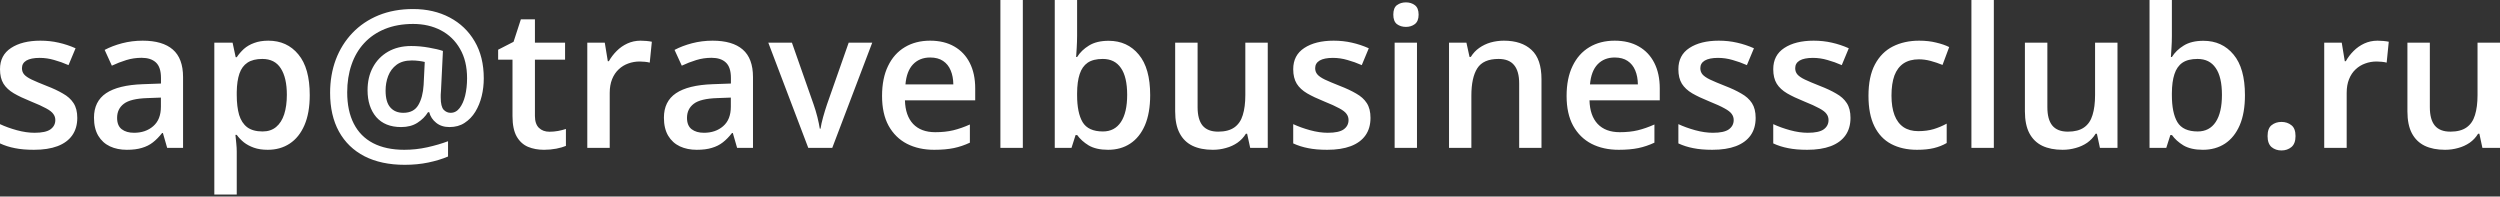 <?xml version="1.0" encoding="UTF-8"?> <svg xmlns="http://www.w3.org/2000/svg" width="458" height="36" viewBox="0 0 458 36" fill="none"><rect x="0" y="0" width="458" height="36" fill="#333333" stroke="none"/> <path d="M14.158 21.594C14.158 22.856 13.844 23.926 13.231 24.796C12.617 25.666 11.719 26.329 10.534 26.778C9.358 27.221 7.924 27.442 6.212 27.442C4.864 27.442 3.709 27.342 2.732 27.142C1.769 26.957 0.856 26.672 0 26.272V22.742C0.913 23.17 1.94 23.541 3.081 23.855C4.229 24.168 5.314 24.325 6.334 24.325C7.682 24.325 8.652 24.118 9.244 23.698C9.835 23.27 10.135 22.699 10.135 21.993C10.135 21.573 10.014 21.202 9.764 20.874C9.536 20.538 9.094 20.196 8.445 19.847C7.803 19.49 6.861 19.062 5.62 18.563C4.401 18.071 3.374 17.586 2.539 17.101C1.705 16.609 1.07 16.024 0.642 15.34C0.214 14.641 0 13.757 0 12.68C0 10.968 0.67 9.677 2.018 8.793C3.374 7.902 5.171 7.452 7.396 7.452C8.58 7.452 9.7 7.574 10.741 7.816C11.797 8.051 12.831 8.394 13.844 8.843L12.553 11.931C11.683 11.546 10.806 11.232 9.921 10.989C9.051 10.733 8.167 10.604 7.261 10.604C6.205 10.604 5.399 10.768 4.836 11.089C4.294 11.417 4.023 11.881 4.023 12.487C4.023 12.936 4.151 13.322 4.422 13.635C4.686 13.949 5.15 14.263 5.799 14.577C6.455 14.89 7.375 15.275 8.545 15.739C9.7 16.181 10.691 16.645 11.526 17.137C12.375 17.607 13.024 18.192 13.473 18.891C13.93 19.59 14.158 20.488 14.158 21.594ZM26.133 7.452C28.572 7.452 30.413 7.994 31.654 9.071C32.909 10.155 33.536 11.838 33.536 14.12V27.092H30.626L29.842 24.361H29.706C29.157 25.053 28.594 25.63 28.016 26.079C27.438 26.536 26.761 26.871 25.997 27.092C25.241 27.328 24.321 27.442 23.23 27.442C22.075 27.442 21.048 27.235 20.142 26.814C19.236 26.386 18.523 25.737 18.002 24.867C17.482 23.99 17.218 22.892 17.218 21.558C17.218 19.569 17.959 18.078 19.429 17.08C20.919 16.081 23.159 15.532 26.154 15.425L29.492 15.304V14.299C29.492 12.958 29.179 12.009 28.558 11.439C27.938 10.868 27.067 10.59 25.941 10.59C24.978 10.59 24.043 10.726 23.137 11.004C22.232 11.282 21.354 11.624 20.491 12.031L19.172 9.142C20.113 8.643 21.176 8.237 22.374 7.923C23.58 7.609 24.835 7.452 26.133 7.452ZM29.478 17.878L26.989 17.971C24.942 18.035 23.508 18.385 22.688 19.012C21.861 19.64 21.454 20.503 21.454 21.594C21.454 22.542 21.732 23.241 22.303 23.676C22.874 24.111 23.622 24.325 24.55 24.325C25.969 24.325 27.139 23.926 28.066 23.12C29.007 22.307 29.478 21.123 29.478 19.554V17.878ZM49.157 7.452C51.439 7.452 53.279 8.287 54.656 9.963C56.053 11.631 56.745 14.113 56.745 17.415C56.745 19.597 56.424 21.437 55.775 22.935C55.133 24.418 54.235 25.545 53.072 26.308C51.924 27.064 50.583 27.442 49.05 27.442C48.072 27.442 47.231 27.313 46.51 27.057C45.79 26.8 45.177 26.472 44.663 26.065C44.15 25.645 43.721 25.195 43.372 24.71H43.13C43.187 25.174 43.244 25.687 43.286 26.258C43.344 26.814 43.372 27.328 43.372 27.791V35.643H39.264V7.816H42.609L43.179 10.483H43.372C43.736 9.934 44.171 9.435 44.677 8.964C45.205 8.501 45.826 8.137 46.56 7.873C47.302 7.595 48.165 7.452 49.157 7.452ZM48.058 10.797C46.931 10.797 46.025 11.025 45.341 11.474C44.67 11.917 44.178 12.58 43.864 13.478C43.557 14.37 43.394 15.489 43.372 16.837V17.415C43.372 18.841 43.522 20.053 43.807 21.052C44.114 22.036 44.606 22.792 45.291 23.313C45.983 23.826 46.924 24.083 48.108 24.083C49.106 24.083 49.934 23.805 50.583 23.263C51.246 22.713 51.738 21.936 52.066 20.931C52.388 19.918 52.551 18.727 52.551 17.358C52.551 15.283 52.181 13.671 51.439 12.523C50.704 11.367 49.577 10.797 48.058 10.797ZM88.627 14.348C88.627 15.454 88.506 16.538 88.249 17.6C87.992 18.663 87.6 19.619 87.079 20.474C86.559 21.323 85.903 22 85.111 22.514C84.334 23.027 83.413 23.277 82.344 23.277C81.366 23.277 80.553 23.02 79.904 22.492C79.255 21.972 78.834 21.33 78.635 20.56H78.406C77.943 21.316 77.301 21.965 76.474 22.492C75.66 23.02 74.662 23.277 73.478 23.277C71.509 23.277 69.99 22.664 68.92 21.437C67.865 20.189 67.337 18.556 67.337 16.523C67.337 14.947 67.658 13.55 68.307 12.345C68.956 11.125 69.883 10.169 71.081 9.471C72.287 8.779 73.699 8.429 75.325 8.429C76.409 8.429 77.486 8.529 78.563 8.722C79.655 8.907 80.518 9.114 81.145 9.335L80.796 16.488C80.774 16.823 80.753 17.115 80.739 17.358C80.739 17.593 80.739 17.757 80.739 17.85C80.739 18.97 80.924 19.726 81.281 20.111C81.644 20.481 82.065 20.667 82.55 20.667C83.207 20.667 83.749 20.381 84.191 19.811C84.64 19.233 84.983 18.47 85.218 17.515C85.446 16.552 85.567 15.489 85.567 14.327C85.567 12.23 85.139 10.433 84.276 8.95C83.428 7.467 82.265 6.333 80.774 5.555C79.291 4.778 77.593 4.386 75.689 4.386C73.742 4.386 72.016 4.7 70.504 5.313C69.006 5.926 67.743 6.789 66.709 7.909C65.682 9.021 64.912 10.341 64.391 11.874C63.871 13.393 63.607 15.076 63.607 16.909C63.607 19.162 64.006 21.073 64.812 22.649C65.611 24.218 66.788 25.409 68.343 26.222C69.912 27.035 71.823 27.442 74.07 27.442C75.475 27.442 76.88 27.292 78.271 26.985C79.676 26.671 80.945 26.301 82.08 25.873V28.675C81.003 29.132 79.797 29.495 78.463 29.774C77.13 30.052 75.689 30.194 74.141 30.194C71.274 30.194 68.82 29.667 66.773 28.625C64.748 27.577 63.186 26.072 62.095 24.097C61.011 22.122 60.475 19.761 60.475 17.008C60.475 14.805 60.825 12.772 61.517 10.918C62.223 9.05 63.243 7.424 64.562 6.04C65.889 4.65 67.487 3.573 69.355 2.803C71.231 2.04 73.342 1.655 75.675 1.655C78.192 1.655 80.432 2.175 82.379 3.202C84.326 4.229 85.853 5.684 86.958 7.574C88.071 9.463 88.627 11.724 88.627 14.348ZM70.639 16.595C70.639 18.007 70.932 19.041 71.516 19.69C72.094 20.346 72.886 20.667 73.885 20.667C75.161 20.667 76.074 20.196 76.63 19.255C77.187 18.321 77.515 17.08 77.608 15.546L77.814 11.353C77.515 11.275 77.158 11.211 76.752 11.161C76.345 11.104 75.91 11.075 75.447 11.075C74.291 11.075 73.357 11.339 72.643 11.874C71.952 12.394 71.438 13.079 71.11 13.928C70.796 14.762 70.639 15.653 70.639 16.595ZM100.659 24.133C101.194 24.133 101.722 24.083 102.25 23.99C102.771 23.89 103.249 23.769 103.676 23.626V26.729C103.22 26.921 102.635 27.092 101.915 27.235C101.194 27.37 100.446 27.442 99.668 27.442C98.577 27.442 97.6 27.263 96.73 26.9C95.859 26.529 95.168 25.894 94.654 25.003C94.148 24.111 93.891 22.87 93.891 21.294V10.932H91.259V9.107L94.083 7.659L95.424 3.537H97.999V7.816H103.52V10.932H97.999V21.244C97.999 22.214 98.242 22.942 98.727 23.419C99.219 23.897 99.861 24.133 100.659 24.133ZM117.364 7.452C117.685 7.452 118.041 7.474 118.426 7.502C118.804 7.538 119.14 7.588 119.418 7.645L119.033 11.474C118.79 11.403 118.49 11.353 118.127 11.318C117.777 11.282 117.463 11.268 117.185 11.268C116.458 11.268 115.759 11.389 115.095 11.631C114.439 11.867 113.847 12.223 113.341 12.708C112.827 13.186 112.428 13.785 112.136 14.505C111.85 15.226 111.7 16.06 111.7 17.008V27.092H107.592V7.816H110.795L111.351 11.211H111.544C111.929 10.526 112.407 9.906 112.977 9.335C113.541 8.765 114.19 8.315 114.924 7.973C115.666 7.631 116.479 7.452 117.364 7.452ZM130.544 7.452C132.983 7.452 134.824 7.994 136.065 9.071C137.32 10.155 137.948 11.838 137.948 14.12V27.092H135.038L134.253 24.361H134.11C133.568 25.053 133.005 25.63 132.427 26.079C131.842 26.536 131.172 26.871 130.402 27.092C129.653 27.328 128.725 27.442 127.634 27.442C126.486 27.442 125.459 27.235 124.553 26.814C123.647 26.386 122.934 25.737 122.413 24.867C121.893 23.99 121.629 22.892 121.629 21.558C121.629 19.569 122.363 18.078 123.84 17.08C125.323 16.081 127.563 15.532 130.558 15.425L133.904 15.304V14.299C133.904 12.958 133.59 12.009 132.962 11.439C132.349 10.868 131.479 10.59 130.352 10.59C129.389 10.59 128.454 10.726 127.549 11.004C126.643 11.282 125.758 11.624 124.902 12.031L123.576 9.142C124.517 8.643 125.587 8.237 126.785 7.923C127.991 7.609 129.246 7.452 130.544 7.452ZM133.889 17.878L131.4 17.971C129.353 18.035 127.919 18.385 127.099 19.012C126.272 19.64 125.858 20.503 125.858 21.594C125.858 22.542 126.144 23.241 126.714 23.676C127.285 24.111 128.034 24.325 128.961 24.325C130.373 24.325 131.55 23.926 132.477 23.12C133.419 22.307 133.889 21.123 133.889 19.554V17.878ZM148.076 27.092L140.751 7.816H145.08L149.053 19.134C149.31 19.854 149.538 20.631 149.752 21.465C149.959 22.307 150.101 23.006 150.187 23.576H150.322C150.408 22.985 150.565 22.279 150.793 21.451C151.028 20.617 151.264 19.847 151.506 19.134L155.479 7.816H159.794L152.469 27.092H148.076ZM170.4 7.452C172.119 7.452 173.595 7.809 174.822 8.515C176.056 9.221 177.005 10.226 177.661 11.524C178.324 12.829 178.659 14.384 178.659 16.195V18.385H165.785C165.835 20.253 166.335 21.694 167.283 22.706C168.246 23.712 169.594 24.218 171.327 24.218C172.554 24.218 173.66 24.104 174.637 23.869C175.621 23.626 176.634 23.277 177.682 22.806V26.137C176.719 26.586 175.735 26.921 174.737 27.128C173.738 27.335 172.547 27.442 171.149 27.442C169.259 27.442 167.59 27.078 166.156 26.343C164.723 25.602 163.603 24.496 162.79 23.034C161.991 21.573 161.592 19.754 161.592 17.586C161.592 15.425 161.955 13.592 162.69 12.088C163.417 10.576 164.444 9.428 165.771 8.636C167.091 7.845 168.638 7.452 170.4 7.452ZM170.4 10.533C169.116 10.533 168.068 10.954 167.269 11.788C166.477 12.623 166.014 13.849 165.878 15.461H174.651C174.637 14.498 174.48 13.642 174.166 12.901C173.859 12.159 173.396 11.581 172.768 11.161C172.155 10.747 171.363 10.533 170.4 10.533ZM187.382 27.092H183.274V0H187.382V27.092ZM197.325 0V6.532C197.325 7.281 197.296 8.03 197.254 8.757C197.218 9.478 197.182 10.041 197.147 10.447H197.325C197.846 9.613 198.573 8.907 199.5 8.344C200.442 7.759 201.64 7.474 203.102 7.474C205.392 7.474 207.232 8.315 208.623 9.998C210.021 11.667 210.712 14.142 210.712 17.429C210.712 19.611 210.391 21.444 209.757 22.935C209.115 24.418 208.216 25.545 207.053 26.308C205.905 27.064 204.557 27.442 203.002 27.442C201.54 27.442 200.356 27.171 199.45 26.643C198.552 26.094 197.853 25.459 197.339 24.739H197.047L196.298 27.092H193.231V0H197.325ZM202.025 10.797C200.863 10.797 199.942 11.025 199.258 11.489C198.58 11.959 198.095 12.651 197.796 13.578C197.489 14.498 197.332 15.668 197.325 17.08V17.443C197.325 19.597 197.66 21.237 198.33 22.371C199.015 23.512 200.256 24.083 202.061 24.083C203.487 24.083 204.586 23.505 205.349 22.357C206.119 21.195 206.497 19.533 206.497 17.379C206.497 15.197 206.119 13.55 205.349 12.451C204.593 11.346 203.487 10.797 202.025 10.797ZM232.252 7.816V27.092H229.036L228.472 24.496H228.251C227.844 25.16 227.324 25.709 226.696 26.151C226.068 26.579 225.377 26.9 224.606 27.106C223.843 27.328 223.037 27.442 222.188 27.442C220.74 27.442 219.492 27.199 218.465 26.707C217.438 26.208 216.654 25.445 216.112 24.411C215.562 23.377 215.291 22.043 215.291 20.403V7.816H219.4V19.64C219.4 21.137 219.706 22.257 220.305 22.999C220.926 23.741 221.875 24.118 223.166 24.118C224.407 24.118 225.391 23.862 226.125 23.348C226.853 22.835 227.374 22.086 227.673 21.087C227.987 20.089 228.144 18.863 228.144 17.415V7.816H232.252ZM251.075 21.594C251.075 22.856 250.768 23.926 250.155 24.796C249.541 25.666 248.642 26.329 247.458 26.778C246.282 27.221 244.841 27.442 243.136 27.442C241.788 27.442 240.626 27.342 239.656 27.142C238.693 26.957 237.78 26.672 236.917 26.272V22.742C237.837 23.17 238.864 23.541 240.005 23.855C241.153 24.168 242.238 24.325 243.258 24.325C244.606 24.325 245.576 24.118 246.167 23.698C246.759 23.27 247.052 22.699 247.052 21.993C247.052 21.573 246.931 21.202 246.688 20.874C246.46 20.538 246.018 20.196 245.369 19.847C244.727 19.49 243.785 19.062 242.544 18.563C241.325 18.071 240.298 17.586 239.463 17.101C238.629 16.609 237.994 16.024 237.566 15.34C237.138 14.641 236.917 13.757 236.917 12.68C236.917 10.968 237.594 9.677 238.942 8.793C240.298 7.902 242.095 7.452 244.32 7.452C245.504 7.452 246.617 7.574 247.665 7.816C248.721 8.051 249.755 8.394 250.761 8.843L249.477 11.931C248.607 11.546 247.729 11.232 246.845 10.989C245.975 10.733 245.083 10.604 244.185 10.604C243.122 10.604 242.316 10.768 241.76 11.089C241.218 11.417 240.939 11.881 240.939 12.487C240.939 12.936 241.075 13.322 241.346 13.635C241.61 13.949 242.066 14.263 242.715 14.577C243.379 14.89 244.299 15.275 245.469 15.739C246.617 16.181 247.608 16.645 248.45 17.137C249.292 17.607 249.948 18.192 250.397 18.891C250.853 19.59 251.075 20.488 251.075 21.594ZM259.591 7.816V27.092H255.497V7.816H259.591ZM257.572 0.435C258.2 0.435 258.742 0.606 259.191 0.941C259.655 1.277 259.89 1.861 259.89 2.681C259.89 3.494 259.655 4.072 259.191 4.421C258.742 4.757 258.2 4.928 257.572 4.928C256.923 4.928 256.374 4.757 255.917 4.421C255.475 4.072 255.254 3.494 255.254 2.681C255.254 1.861 255.475 1.277 255.917 0.941C256.374 0.606 256.923 0.435 257.572 0.435ZM275.51 7.452C277.678 7.452 279.369 8.016 280.574 9.142C281.794 10.255 282.4 12.052 282.4 14.52V27.092H278.313V15.29C278.313 13.792 278.006 12.672 277.386 11.931C276.773 11.175 275.824 10.797 274.533 10.797C272.664 10.797 271.366 11.367 270.632 12.523C269.911 13.671 269.555 15.332 269.555 17.515V27.092H265.461V7.816H268.649L269.219 10.433H269.448C269.869 9.756 270.382 9.207 270.995 8.779C271.623 8.337 272.322 8.001 273.085 7.78C273.863 7.566 274.669 7.452 275.51 7.452ZM295.809 7.452C297.528 7.452 299.004 7.809 300.231 8.515C301.465 9.221 302.414 10.226 303.07 11.524C303.733 12.829 304.068 14.384 304.068 16.195V18.385H291.194C291.244 20.253 291.744 21.694 292.692 22.706C293.655 23.712 295.003 24.218 296.736 24.218C297.963 24.218 299.068 24.104 300.046 23.869C301.03 23.626 302.043 23.277 303.091 22.806V26.137C302.128 26.586 301.144 26.921 300.146 27.128C299.147 27.335 297.956 27.442 296.558 27.442C294.668 27.442 292.999 27.078 291.565 26.343C290.132 25.602 289.012 24.496 288.199 23.034C287.4 21.573 287 19.754 287 17.586C287 15.425 287.364 13.592 288.099 12.088C288.826 10.576 289.853 9.428 291.18 8.636C292.5 7.845 294.047 7.452 295.809 7.452ZM295.809 10.533C294.525 10.533 293.477 10.954 292.678 11.788C291.886 12.623 291.423 13.849 291.287 15.461H300.06C300.046 14.498 299.889 13.642 299.575 12.901C299.268 12.159 298.805 11.581 298.177 11.161C297.564 10.747 296.772 10.533 295.809 10.533ZM321.635 21.594C321.635 22.856 321.329 23.926 320.715 24.796C320.095 25.666 319.196 26.329 318.012 26.778C316.842 27.221 315.402 27.442 313.697 27.442C312.349 27.442 311.186 27.342 310.209 27.142C309.246 26.957 308.334 26.672 307.478 26.272V22.742C308.398 23.17 309.425 23.541 310.559 23.855C311.707 24.168 312.791 24.325 313.818 24.325C315.166 24.325 316.129 24.118 316.721 23.698C317.313 23.27 317.613 22.699 317.613 21.993C317.613 21.573 317.491 21.202 317.249 20.874C317.014 20.538 316.571 20.196 315.922 19.847C315.288 19.49 314.346 19.062 313.105 18.563C311.885 18.071 310.858 17.586 310.017 17.101C309.182 16.609 308.555 16.024 308.12 15.34C307.692 14.641 307.478 13.757 307.478 12.68C307.478 10.968 308.148 9.677 309.496 8.793C310.858 7.902 312.649 7.452 314.881 7.452C316.065 7.452 317.178 7.574 318.219 7.816C319.282 8.051 320.309 8.394 321.322 8.843L320.031 11.931C319.16 11.546 318.283 11.232 317.406 10.989C316.536 10.733 315.644 10.604 314.738 10.604C313.683 10.604 312.877 10.768 312.321 11.089C311.771 11.417 311.5 11.881 311.5 12.487C311.5 12.936 311.636 13.322 311.9 13.635C312.171 13.949 312.627 14.263 313.276 14.577C313.939 14.89 314.852 15.275 316.029 15.739C317.178 16.181 318.169 16.645 319.004 17.137C319.852 17.607 320.501 18.192 320.958 18.891C321.407 19.59 321.635 20.488 321.635 21.594ZM339.01 21.594C339.01 22.856 338.703 23.926 338.09 24.796C337.476 25.666 336.578 26.329 335.394 26.778C334.217 27.221 332.776 27.442 331.072 27.442C329.724 27.442 328.568 27.342 327.591 27.142C326.628 26.957 325.715 26.672 324.859 26.272V22.742C325.772 23.17 326.799 23.541 327.94 23.855C329.089 24.168 330.173 24.325 331.193 24.325C332.541 24.325 333.511 24.118 334.103 23.698C334.695 23.27 334.987 22.699 334.987 21.993C334.987 21.573 334.866 21.202 334.624 20.874C334.395 20.538 333.953 20.196 333.304 19.847C332.662 19.49 331.721 19.062 330.48 18.563C329.26 18.071 328.233 17.586 327.398 17.101C326.564 16.609 325.929 16.024 325.501 15.34C325.073 14.641 324.859 13.757 324.859 12.68C324.859 10.968 325.53 9.677 326.878 8.793C328.233 7.902 330.03 7.452 332.256 7.452C333.44 7.452 334.552 7.574 335.601 7.816C336.656 8.051 337.69 8.394 338.696 8.843L337.412 11.931C336.542 11.546 335.665 11.232 334.78 10.989C333.91 10.733 333.026 10.604 332.12 10.604C331.064 10.604 330.251 10.768 329.695 11.089C329.153 11.417 328.882 11.881 328.882 12.487C328.882 12.936 329.01 13.322 329.281 13.635C329.545 13.949 330.002 14.263 330.658 14.577C331.314 14.89 332.234 15.275 333.404 15.739C334.552 16.181 335.551 16.645 336.385 17.137C337.234 17.607 337.883 18.192 338.332 18.891C338.789 19.59 339.01 20.488 339.01 21.594ZM351.199 27.442C349.38 27.442 347.804 27.085 346.463 26.379C345.129 25.673 344.102 24.582 343.382 23.12C342.662 21.658 342.305 19.804 342.305 17.55C342.305 15.204 342.697 13.293 343.489 11.803C344.281 10.319 345.372 9.221 346.763 8.515C348.168 7.809 349.773 7.452 351.584 7.452C352.733 7.452 353.774 7.566 354.701 7.802C355.643 8.023 356.434 8.294 357.091 8.622L355.871 11.895C355.158 11.603 354.437 11.36 353.696 11.161C352.947 10.961 352.233 10.868 351.549 10.868C350.422 10.868 349.487 11.118 348.731 11.617C347.99 12.116 347.426 12.858 347.055 13.842C346.699 14.826 346.52 16.053 346.52 17.515C346.52 18.934 346.706 20.125 347.077 21.102C347.448 22.065 347.997 22.799 348.731 23.298C349.459 23.783 350.358 24.026 351.427 24.026C352.483 24.026 353.432 23.897 354.266 23.648C355.101 23.391 355.892 23.056 356.634 22.649V26.201C355.907 26.622 355.122 26.928 354.287 27.128C353.446 27.335 352.419 27.442 351.199 27.442ZM365.271 27.092H361.163V0H365.271V27.092ZM387.924 7.816V27.092H384.707L384.151 24.496H383.923C383.516 25.16 382.995 25.709 382.375 26.151C381.747 26.579 381.048 26.9 380.285 27.106C379.515 27.328 378.709 27.442 377.86 27.442C376.412 27.442 375.171 27.199 374.137 26.707C373.117 26.208 372.332 25.445 371.783 24.411C371.241 23.377 370.963 22.043 370.963 20.403V7.816H375.078V19.64C375.078 21.137 375.378 22.257 375.984 22.999C376.598 23.741 377.546 24.118 378.837 24.118C380.078 24.118 381.063 23.862 381.797 23.348C382.532 22.835 383.045 22.086 383.345 21.087C383.659 20.089 383.816 18.863 383.816 17.415V7.816H387.924ZM397.888 0V6.532C397.888 7.281 397.867 8.03 397.817 8.757C397.781 9.478 397.745 10.041 397.71 10.447H397.888C398.409 9.613 399.136 8.907 400.063 8.344C401.005 7.759 402.203 7.474 403.665 7.474C405.955 7.474 407.795 8.315 409.186 9.998C410.584 11.667 411.275 14.142 411.275 17.429C411.275 19.611 410.962 21.444 410.32 22.935C409.678 24.418 408.779 25.545 407.624 26.308C406.468 27.064 405.12 27.442 403.565 27.442C402.103 27.442 400.919 27.171 400.013 26.643C399.115 26.094 398.416 25.459 397.902 24.739H397.61L396.861 27.092H393.794V0H397.888ZM402.588 10.797C401.425 10.797 400.505 11.025 399.821 11.489C399.143 11.959 398.658 12.651 398.359 13.578C398.052 14.498 397.895 15.668 397.888 17.08V17.443C397.888 19.597 398.223 21.237 398.894 22.371C399.578 23.512 400.826 24.083 402.624 24.083C404.05 24.083 405.149 23.505 405.912 22.357C406.682 21.195 407.06 19.533 407.06 17.379C407.06 15.197 406.682 13.55 405.912 12.451C405.163 11.346 404.05 10.797 402.588 10.797ZM415.419 24.931C415.419 23.983 415.669 23.313 416.154 22.935C416.653 22.535 417.252 22.336 417.966 22.336C418.672 22.336 419.278 22.535 419.777 22.935C420.284 23.313 420.54 23.983 420.54 24.931C420.54 25.858 420.284 26.536 419.777 26.95C419.278 27.356 418.672 27.563 417.966 27.563C417.252 27.563 416.653 27.356 416.154 26.95C415.669 26.536 415.419 25.858 415.419 24.931ZM435.568 7.452C435.896 7.452 436.246 7.474 436.631 7.502C437.016 7.538 437.344 7.588 437.622 7.645L437.237 11.474C436.995 11.403 436.695 11.353 436.331 11.318C435.989 11.282 435.675 11.268 435.397 11.268C434.663 11.268 433.964 11.389 433.307 11.631C432.644 11.867 432.059 12.223 431.546 12.708C431.032 13.186 430.633 13.785 430.347 14.505C430.055 15.226 429.912 16.06 429.912 17.008V27.092H425.797V7.816H429.007L429.563 11.211H429.755C430.133 10.526 430.611 9.906 431.182 9.335C431.752 8.765 432.401 8.315 433.129 7.973C433.871 7.631 434.684 7.452 435.568 7.452ZM458 7.816V27.092H454.776L454.219 24.496H453.991C453.585 25.16 453.071 25.709 452.444 26.151C451.816 26.579 451.117 26.9 450.354 27.106C449.583 27.328 448.778 27.442 447.929 27.442C446.481 27.442 445.24 27.199 444.206 26.707C443.186 26.208 442.401 25.445 441.852 24.411C441.31 23.377 441.039 22.043 441.039 20.403V7.816H445.147V19.64C445.147 21.137 445.447 22.257 446.053 22.999C446.666 23.741 447.615 24.118 448.906 24.118C450.147 24.118 451.138 23.862 451.866 23.348C452.6 22.835 453.114 22.086 453.414 21.087C453.727 20.089 453.884 18.863 453.884 17.415V7.816H458Z" fill="white"></path> </svg> 